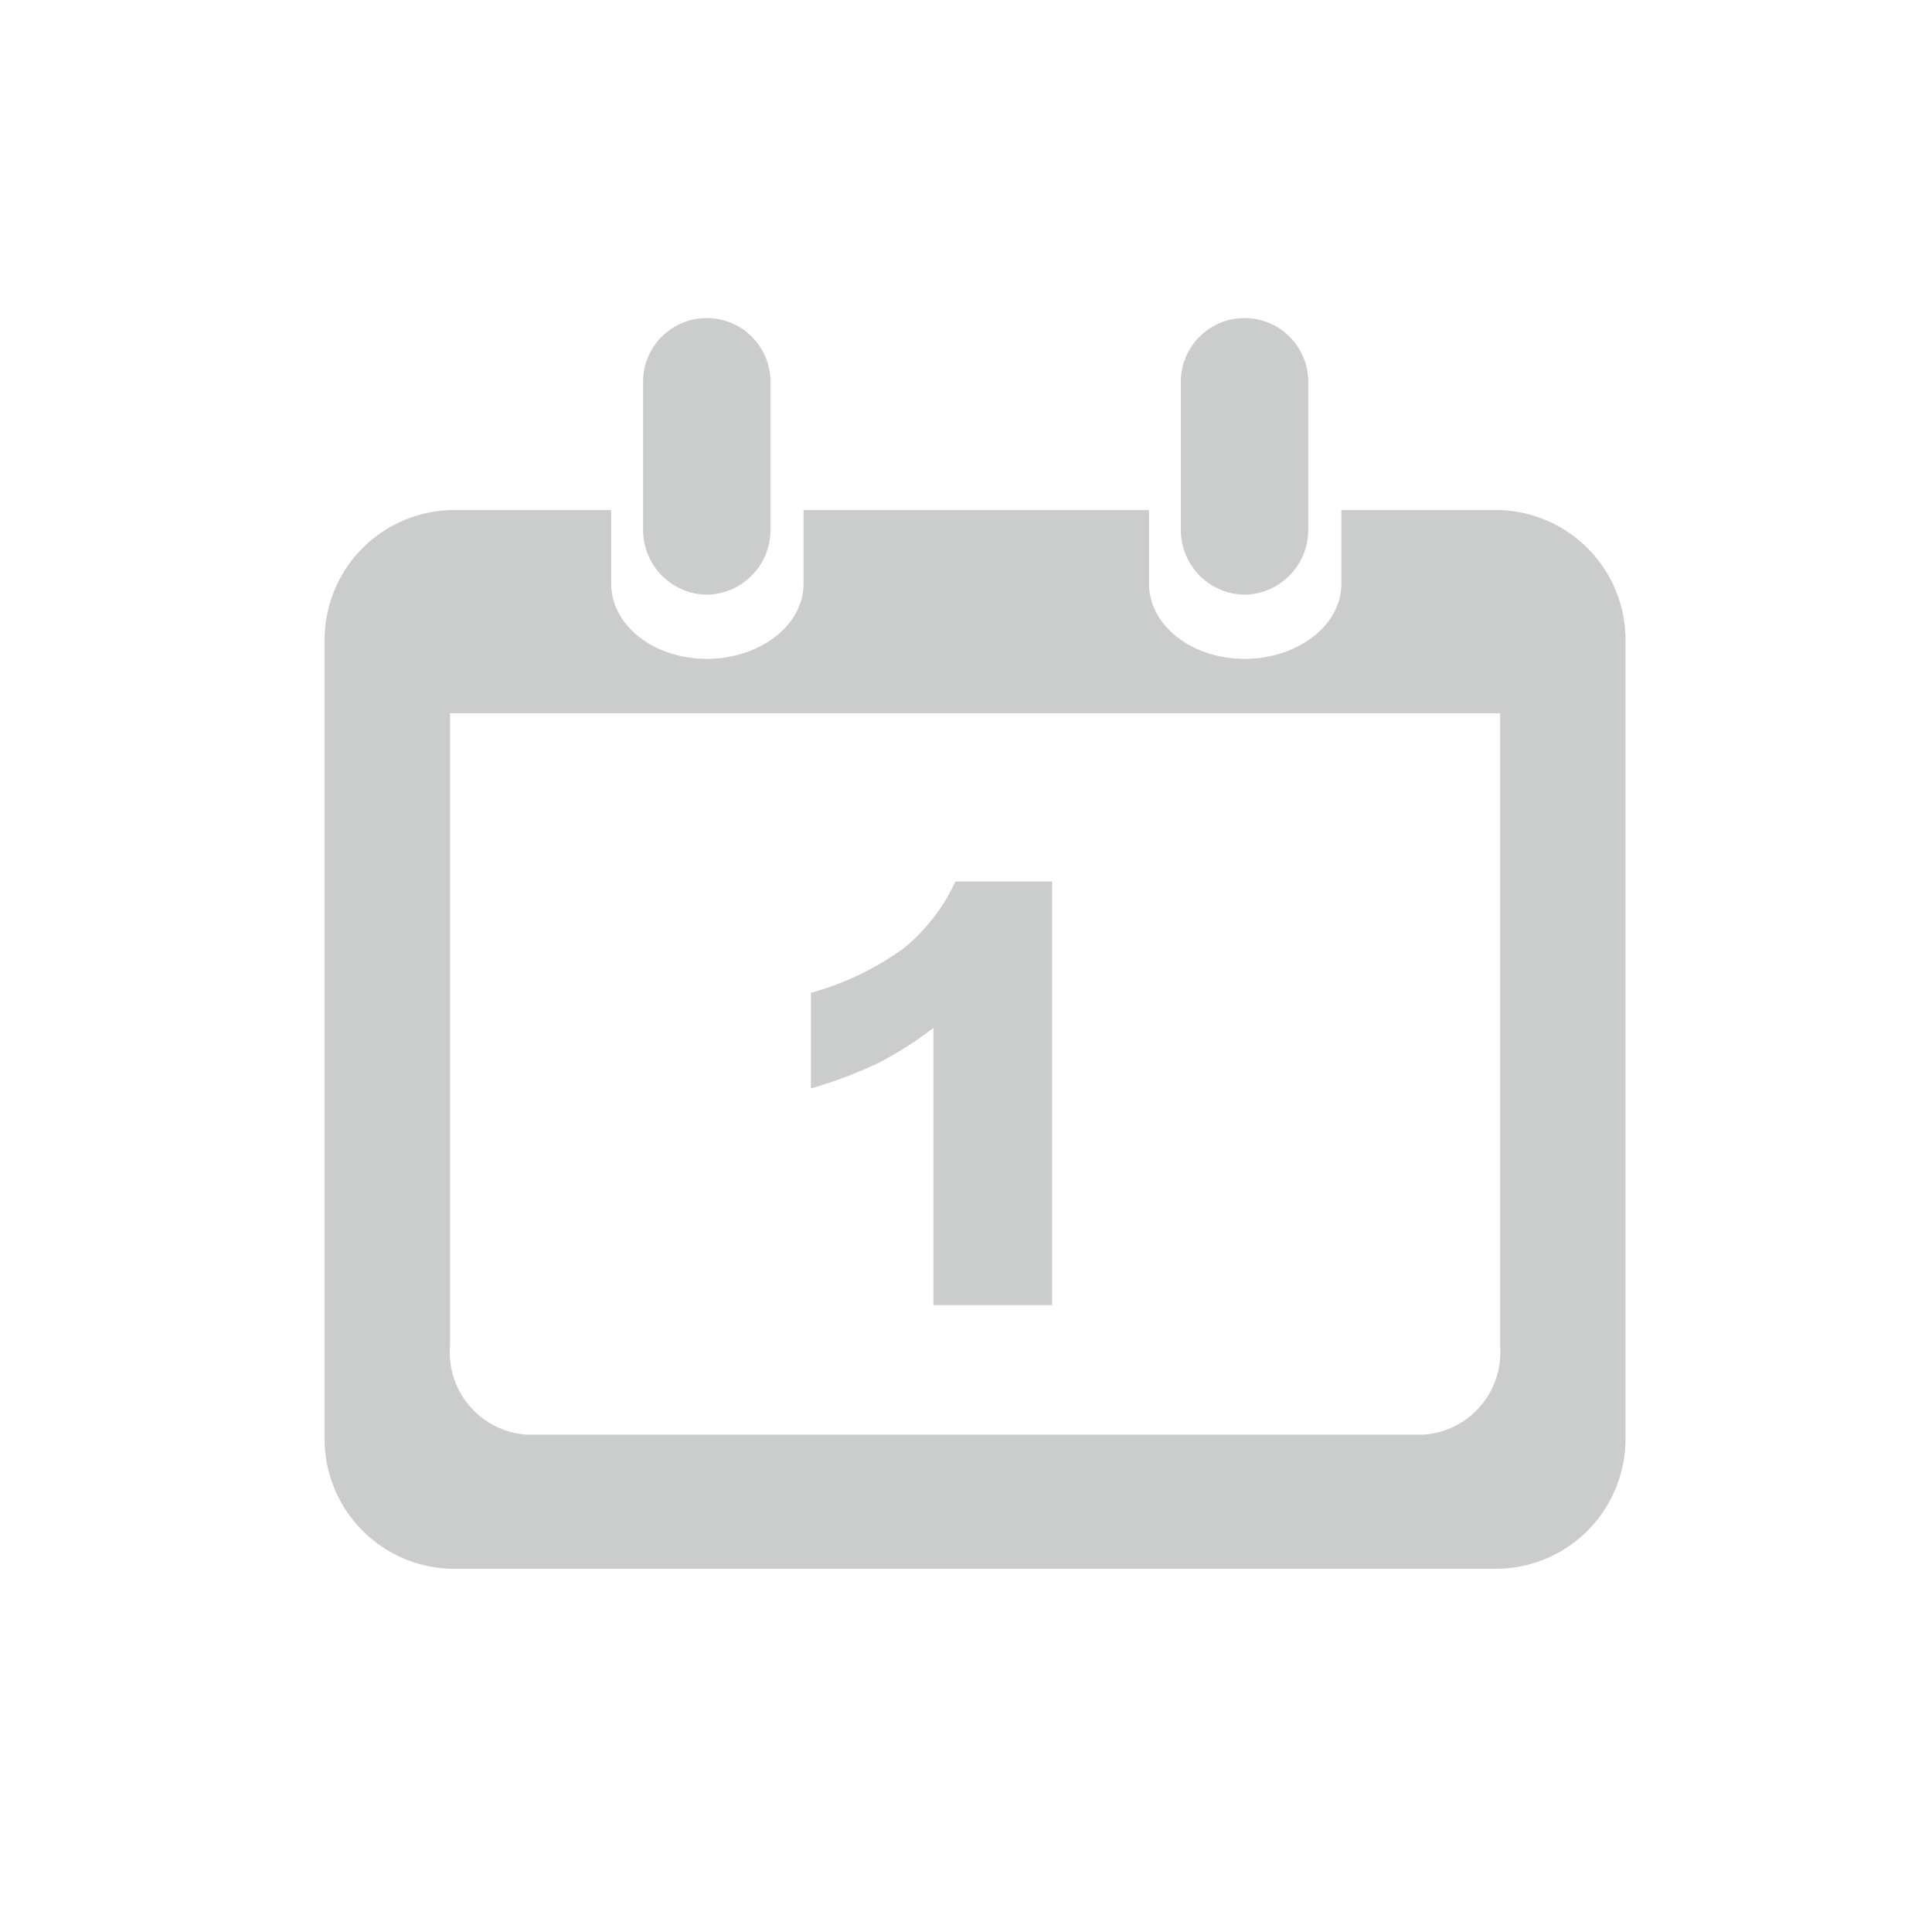 <svg id="Layer_1" data-name="Layer 1" xmlns="http://www.w3.org/2000/svg" width="70" height="70" viewBox="0 0 70 70"><title>LoanFeature_IconSet_gray</title><path d="M25.608,21.548a2.347,2.347,0,0,0,2.308-2.368V13.832a2.308,2.308,0,1,0-4.616,0v5.349A2.348,2.348,0,0,0,25.608,21.548Z" fill="#cbcdcd"/><path d="M45.092,21.548A2.347,2.347,0,0,0,47.4,19.181V13.832a2.308,2.308,0,1,0-4.616,0v5.349A2.347,2.347,0,0,0,45.092,21.548Z" fill="#cbcdcd"/><path d="M54.146,18.479H48.6v2.674c0,1.5-1.575,2.718-3.506,2.718s-3.462-1.221-3.462-2.718V18.479H29.114v2.674c0,1.5-1.575,2.718-3.506,2.718s-3.462-1.221-3.462-2.718V18.479H16.51a4.706,4.706,0,0,0-4.749,4.691v28.98a4.705,4.705,0,0,0,4.749,4.691H54.146a4.706,4.706,0,0,0,4.749-4.691V23.17A4.706,4.706,0,0,0,54.146,18.479Zm0.206,30.3a2.988,2.988,0,0,1-2.752,3.2H19.056a2.988,2.988,0,0,1-2.752-3.2V25.842H54.352V48.776Z" fill="#cbcdcd"/><path d="M33.819,37.244v10.04h4.3V31.939H34.618a6.836,6.836,0,0,1-1.864,2.411,10.443,10.443,0,0,1-3.373,1.622v3.464a15.9,15.9,0,0,0,2.441-.921A13.028,13.028,0,0,0,33.819,37.244Z" fill="#cbcdcd"/></svg>